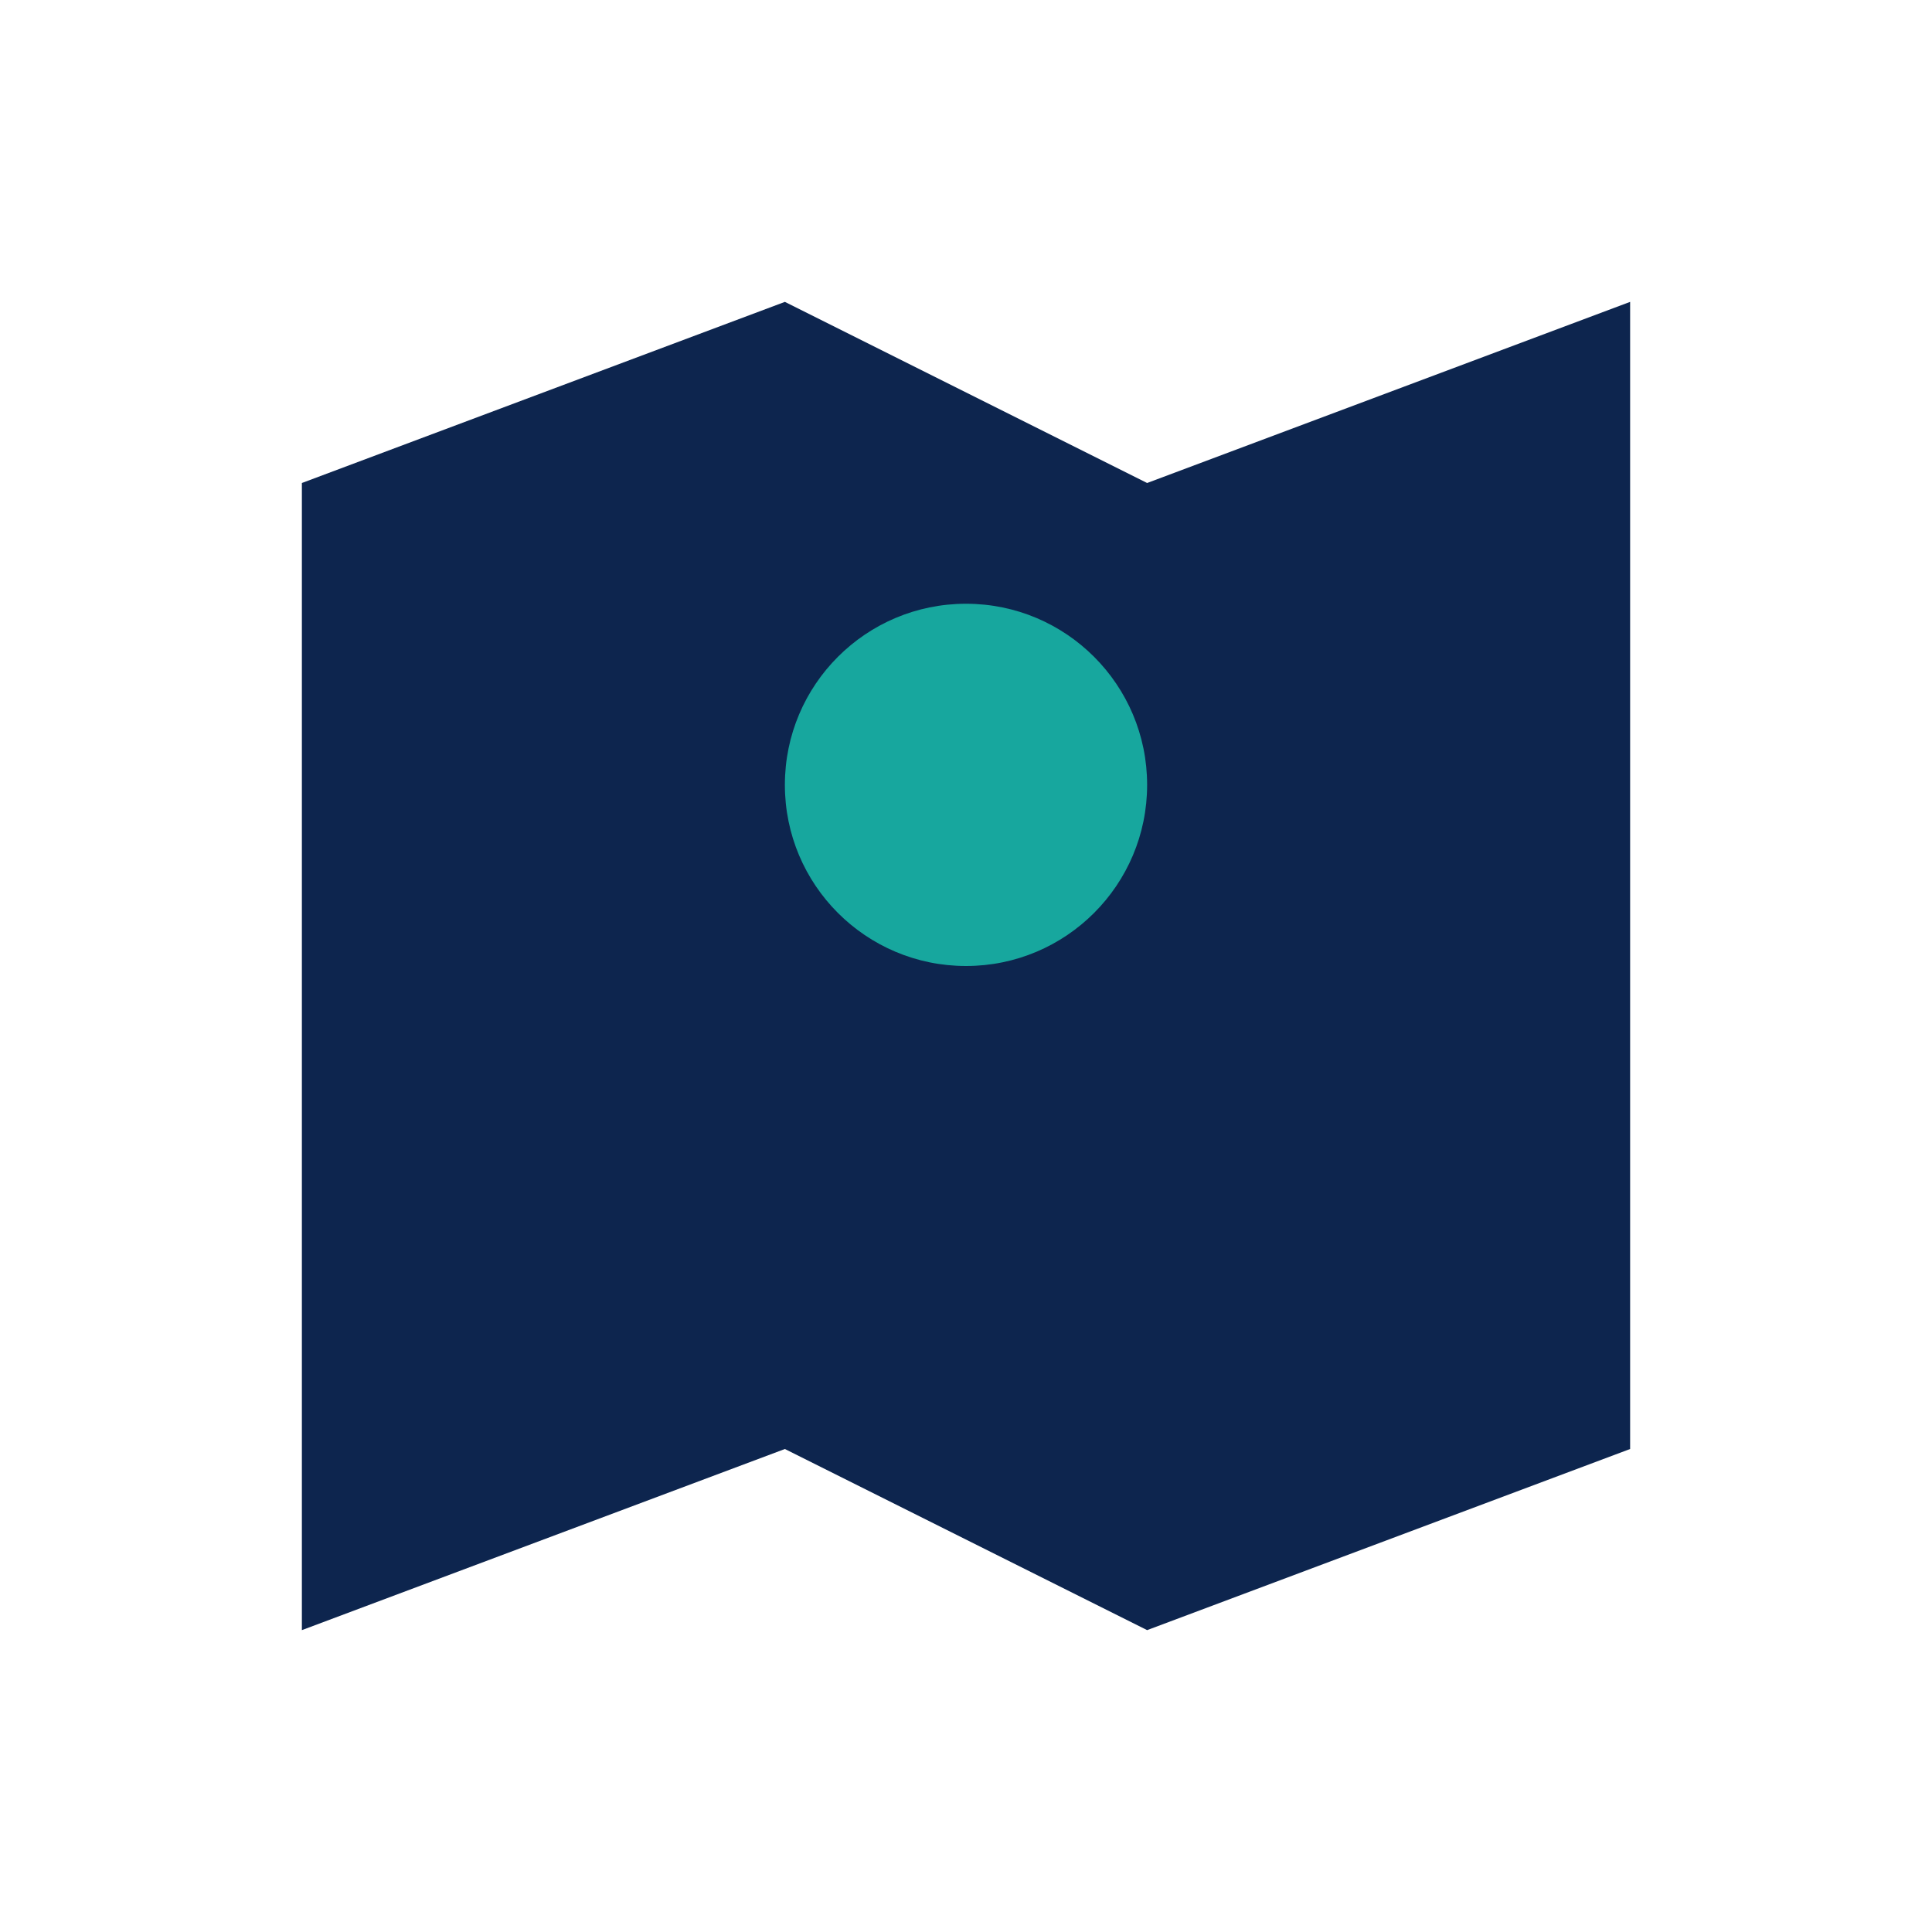 <?xml version="1.0" encoding="UTF-8"?>
<svg xmlns="http://www.w3.org/2000/svg" width="32" height="32" viewBox="0 0 32 32"><path d="M5 27V8l8-3 6 3 8-3v19l-8 3-6-3-8 3z" fill="#0D254E"/><circle cx="16" cy="13" r="3" fill="#17A79E"/></svg>